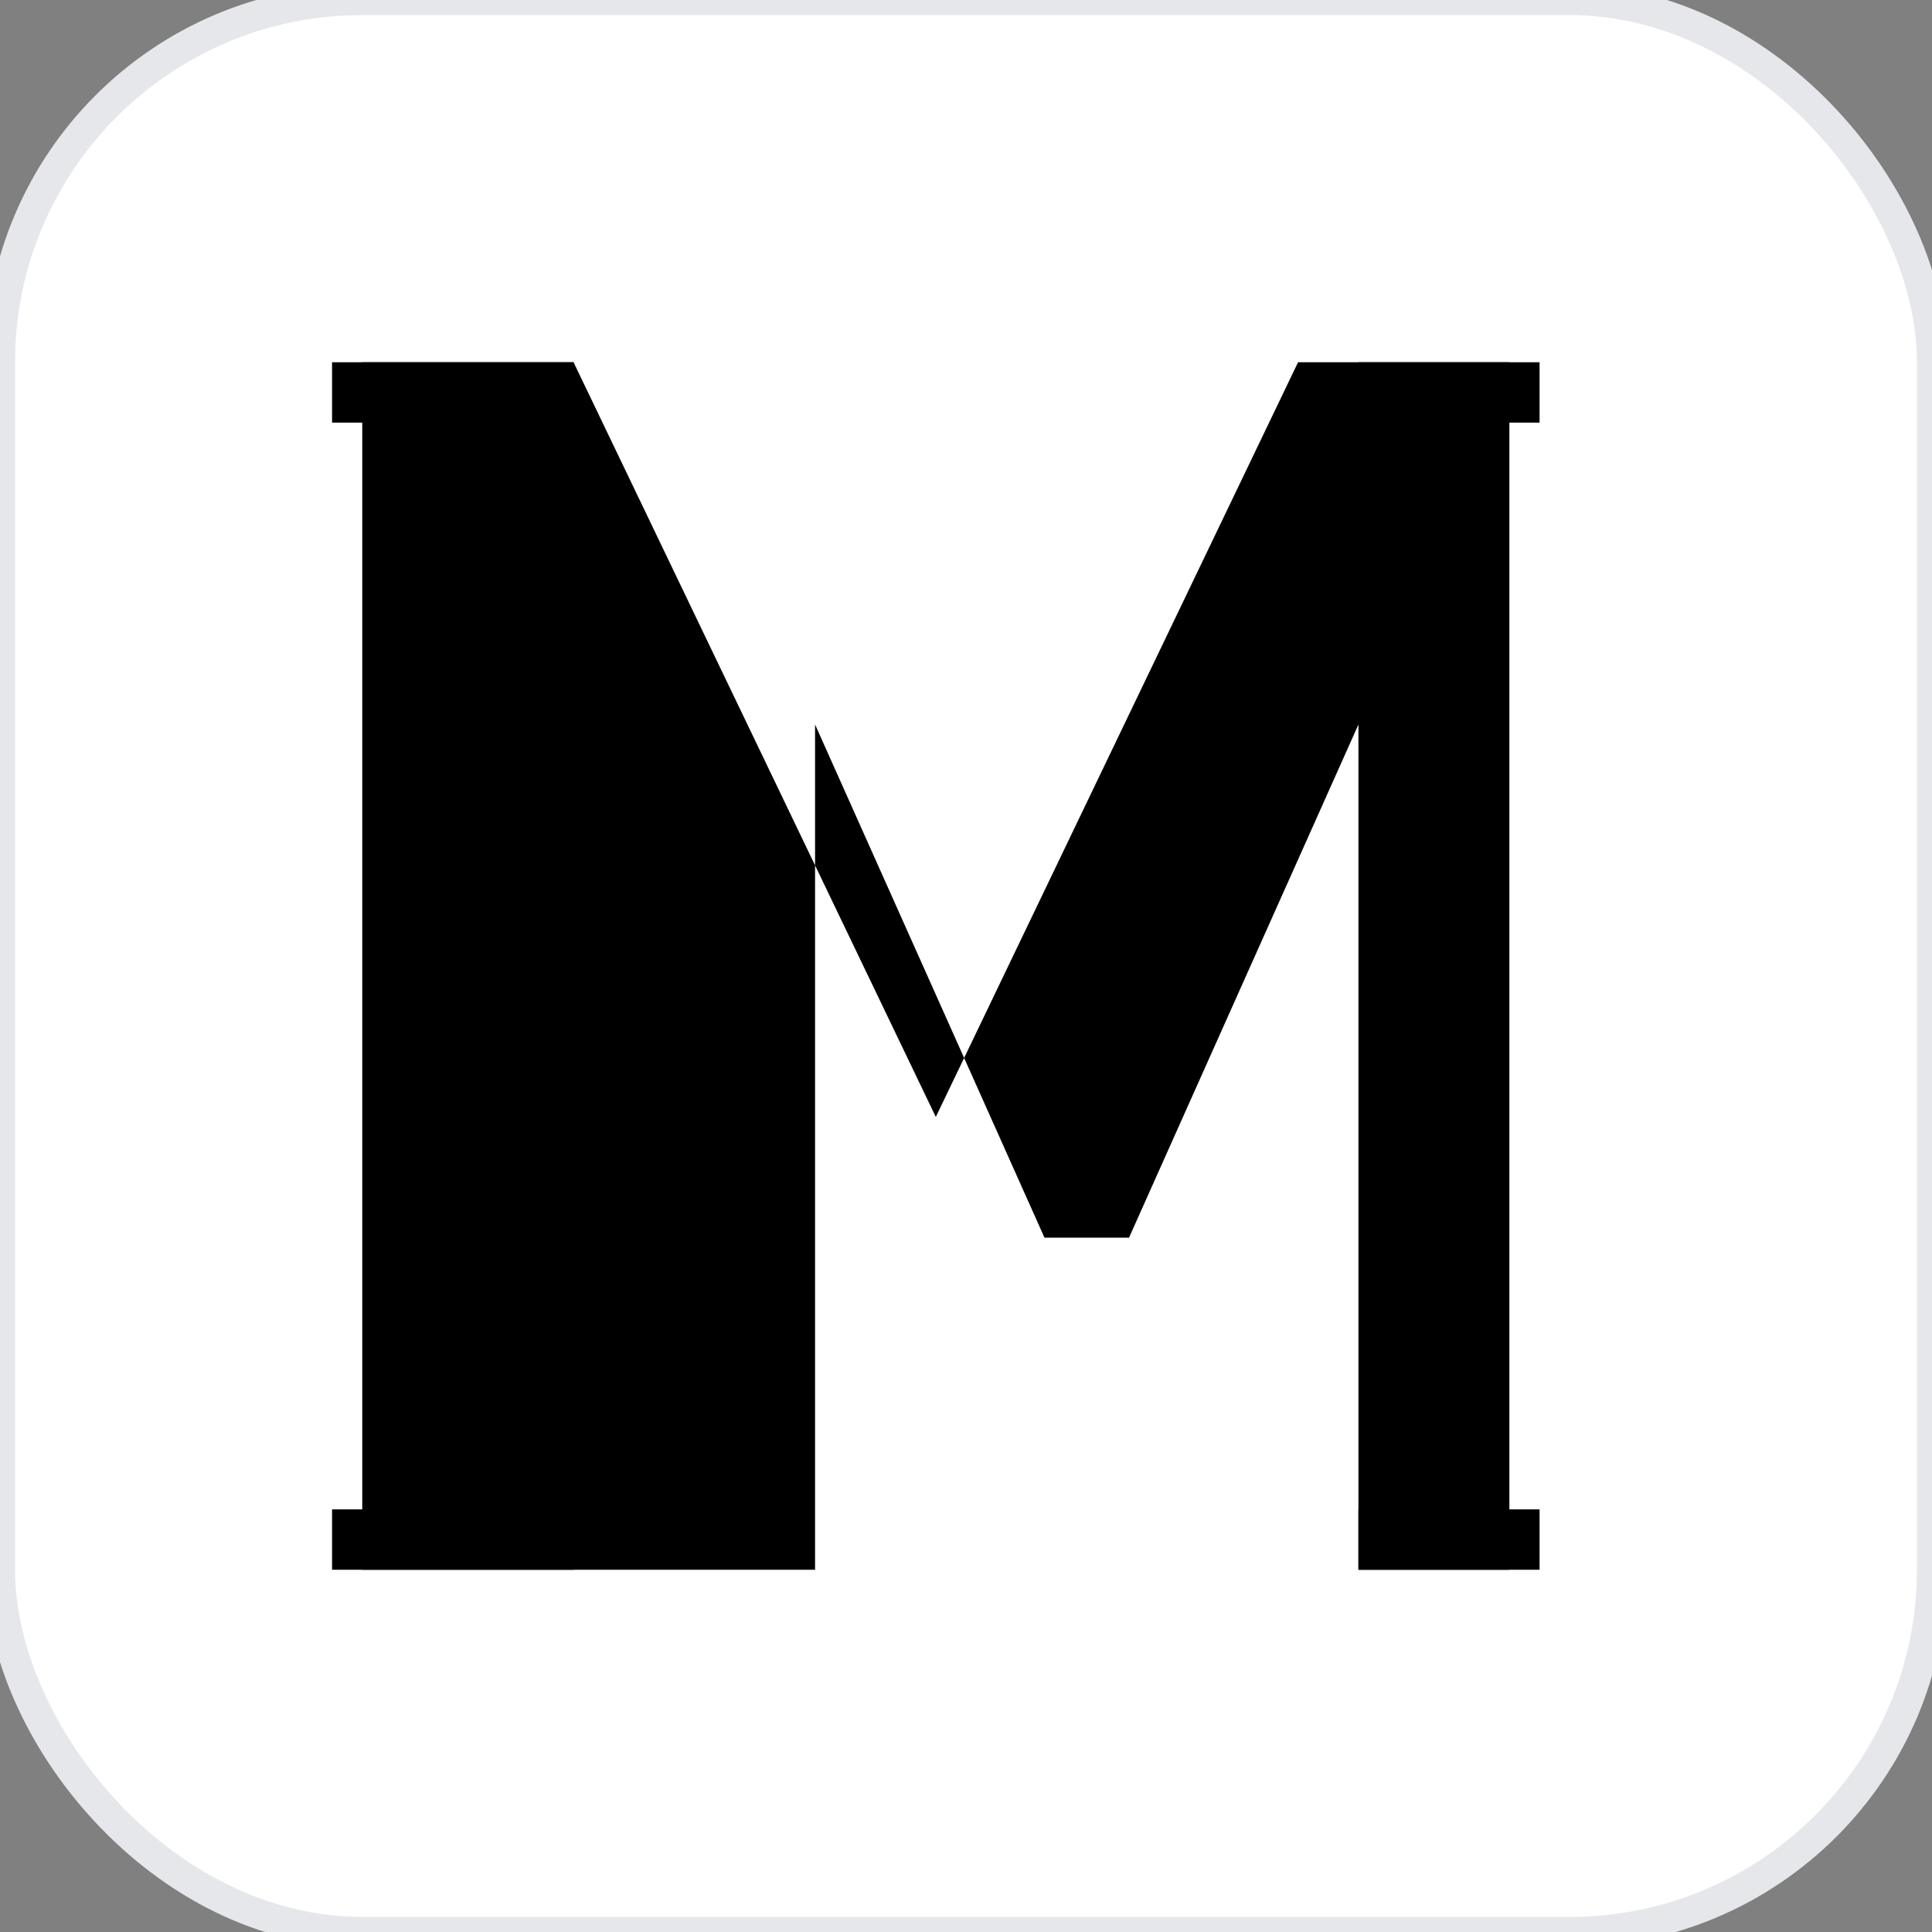 <svg width="32" height="32" viewBox="0 0 32 32" fill="none" xmlns="http://www.w3.org/2000/svg">
  <rect x="0" y="0" width="32" height="32" fill="#808080" stroke="none"/>
  <!-- M Supplies Favicon - Serif "M" on white background matching exact logo design -->
  <rect width="32" height="32" rx="6" fill="white" stroke="#e5e7eb" stroke-width="0.5"/>
  <!-- Serif "M" with sharp apex, distinct serifs, and high stroke contrast -->
  <path d="M6 26V6h3.5L15.5 18.5 21.5 6H25v20h-2.5V12l-3.8 8.5h-1.4L13.5 12v14H6z" fill="black"/>
  <!-- Add serif details -->
  <rect x="5.5" y="6" width="4" height="1" fill="black"/>
  <rect x="5.5" y="25" width="4" height="1" fill="black"/>
  <rect x="22.5" y="6" width="3" height="1" fill="black"/>
  <rect x="22.5" y="25" width="3" height="1" fill="black"/>
</svg>